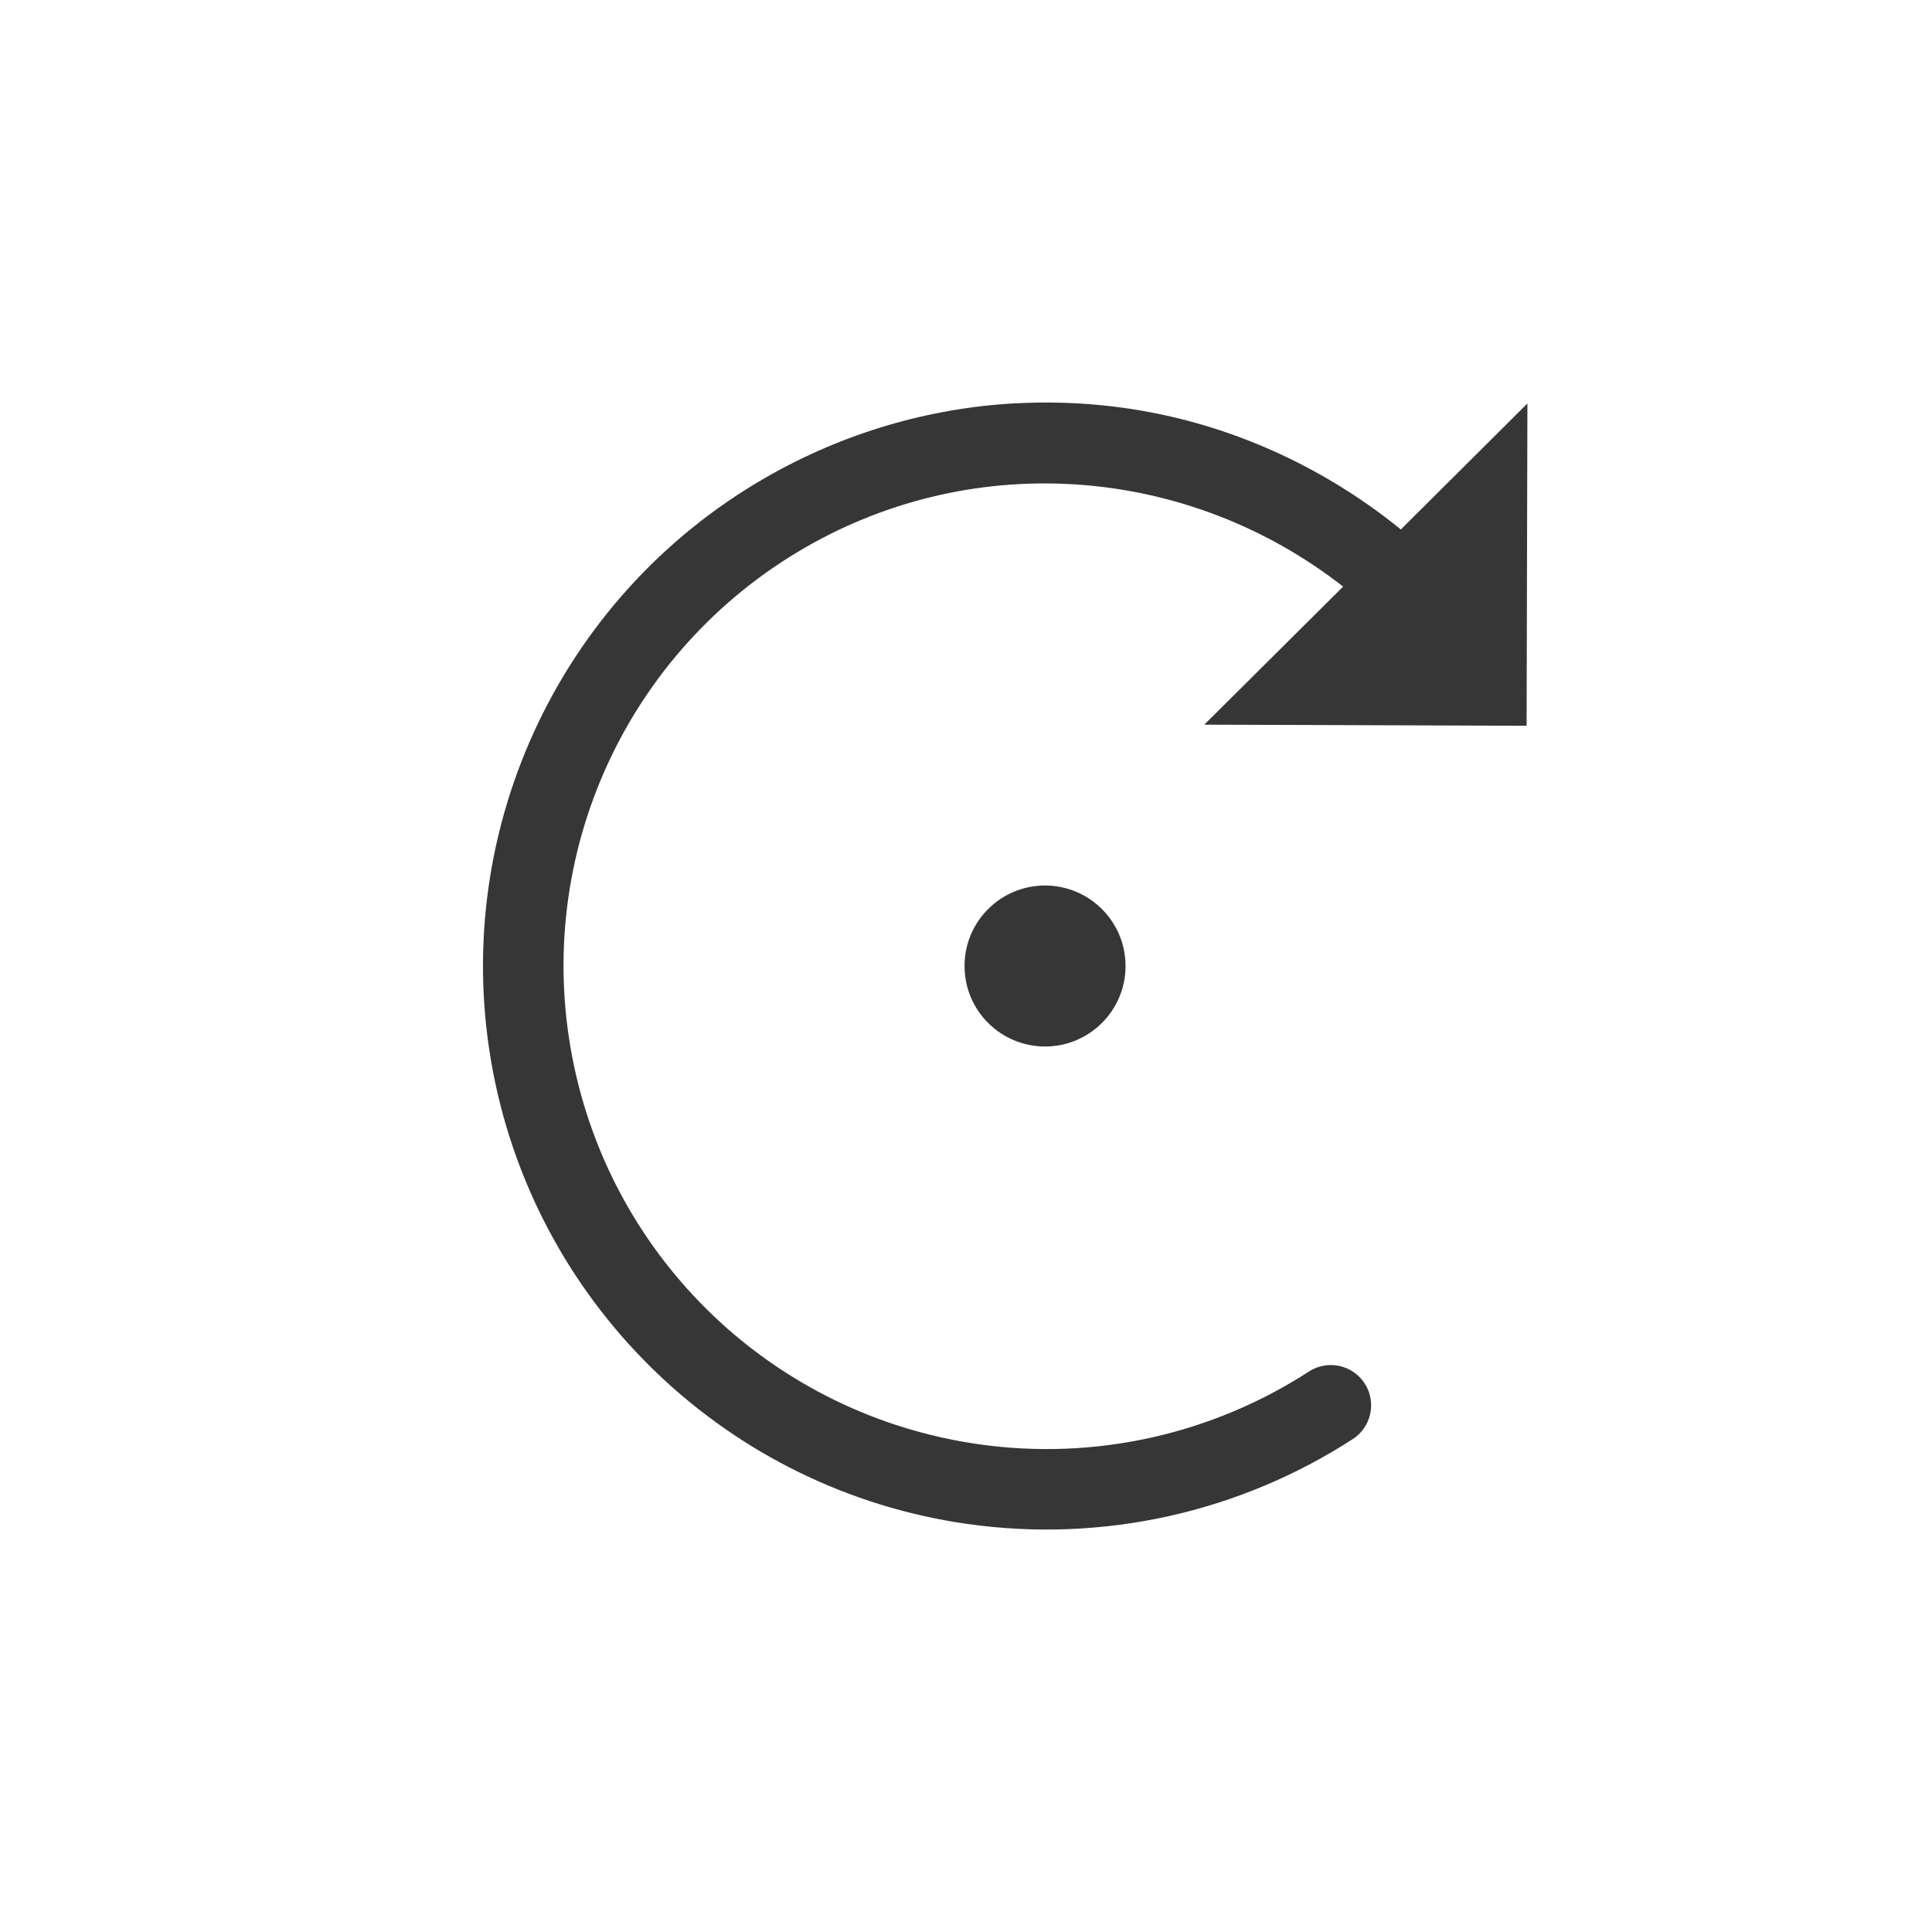 <?xml version="1.0" encoding="UTF-8"?>
<svg width="24px" height="24px" viewBox="0 0 24 24" version="1.1" xmlns="http://www.w3.org/2000/svg" xmlns:xlink="http://www.w3.org/1999/xlink">
    <!-- Generator: Sketch 48.1 (47250) - http://www.bohemiancoding.com/sketch -->
    <title>rotate_right_normal</title>
    <desc>Created with Sketch.</desc>
    <defs></defs>
    <g id="浅色_图标整理" stroke="none" stroke-width="1" fill="none" fill-rule="evenodd" transform="translate(-83, -297)" opacity="0.971">
        <g id="clockwise-rotation-normal" transform="translate(83, 297)">
            <rect id="rect34162" fill="#D8D8D8" opacity="0" x="0" y="0" width="24" height="24" rx="1.7382799e-05"></rect>
            <path d="M12.611,5.01 C11.542,5.069 10.479,5.376 9.509,5.934 C6.922,7.422 5.562,10.391 6.126,13.322 C6.69,16.253 9.054,18.507 12.009,18.93 C13.719,19.174 15.412,18.776 16.798,17.881 C16.951,17.785 17.04,17.615 17.032,17.435 C17.024,17.254 16.919,17.093 16.758,17.011 C16.597,16.93 16.405,16.941 16.255,17.041 C15.067,17.808 13.619,18.15 12.152,17.94 C9.616,17.577 7.593,15.649 7.109,13.133 C6.625,10.617 7.787,8.077 10.007,6.799 C12.134,5.575 14.768,5.789 16.685,7.287 L14.96,9.002 L18.964,9.016 L18.974,5.012 L17.402,6.577 C16.314,5.695 15.019,5.164 13.681,5.034 C13.327,4.999 12.969,4.991 12.613,5.011 L12.611,5.01 Z M12.974,11 C12.423,11.005 11.979,11.453 11.982,12.004 C11.984,12.555 12.431,13 12.982,13 C13.533,13 13.981,12.554 13.982,12.002 C13.983,11.451 13.538,11.004 12.988,11 L12.974,11 L12.974,11 Z" id="path34172" fill="#303030"></path>
        </g>
    </g>
</svg>